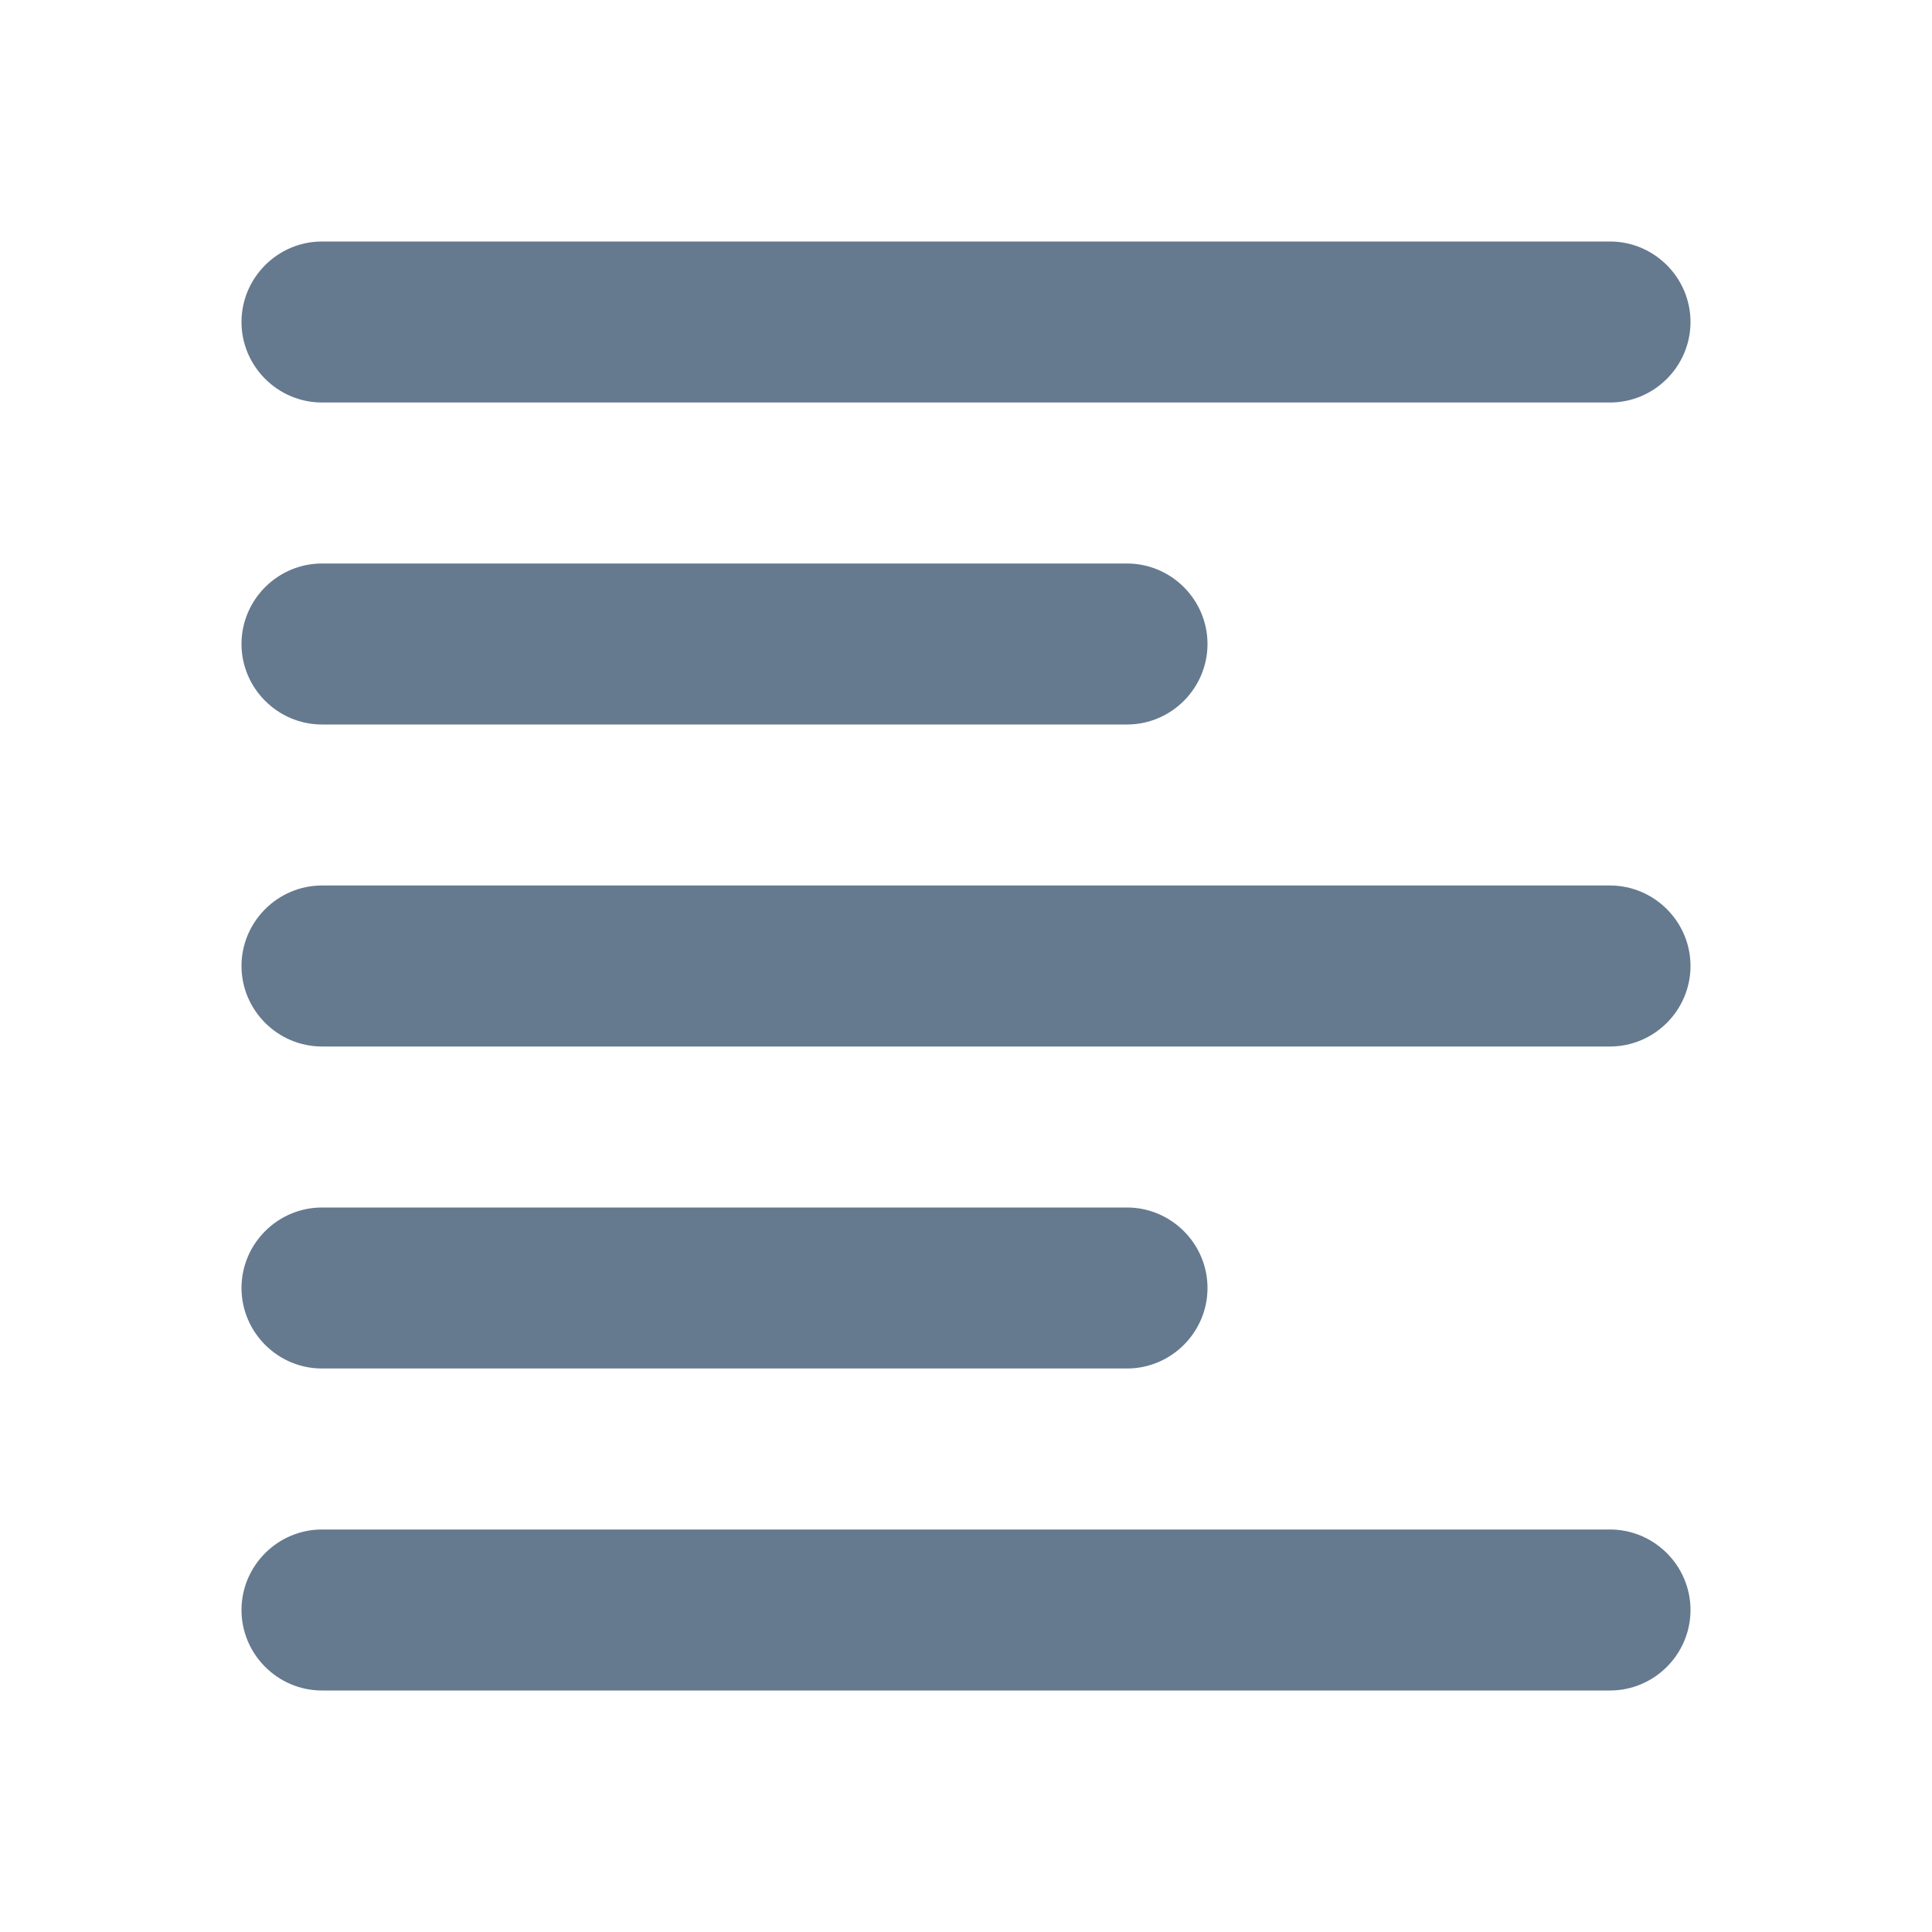 <svg width="48" height="48" viewBox="0 0 48 48" fill="none" xmlns="http://www.w3.org/2000/svg">
<path d="M28 30H8C6.9 30 6 30.9 6 32C6 33.1 6.9 34 8 34H28C29.1 34 30 33.1 30 32C30 30.9 29.1 30 28 30ZM28 14H8C6.9 14 6 14.9 6 16C6 17.1 6.9 18 8 18H28C29.1 18 30 17.1 30 16C30 14.9 29.1 14 28 14ZM8 26H40C41.1 26 42 25.1 42 24C42 22.9 41.1 22 40 22H8C6.9 22 6 22.9 6 24C6 25.1 6.9 26 8 26ZM8 42H40C41.1 42 42 41.1 42 40C42 38.9 41.1 38 40 38H8C6.9 38 6 38.9 6 40C6 41.1 6.9 42 8 42ZM6 8C6 9.1 6.9 10 8 10H40C41.1 10 42 9.1 42 8C42 6.9 41.1 6 40 6H8C6.9 6 6 6.9 6 8Z" fill="#65798F"/>
</svg>
